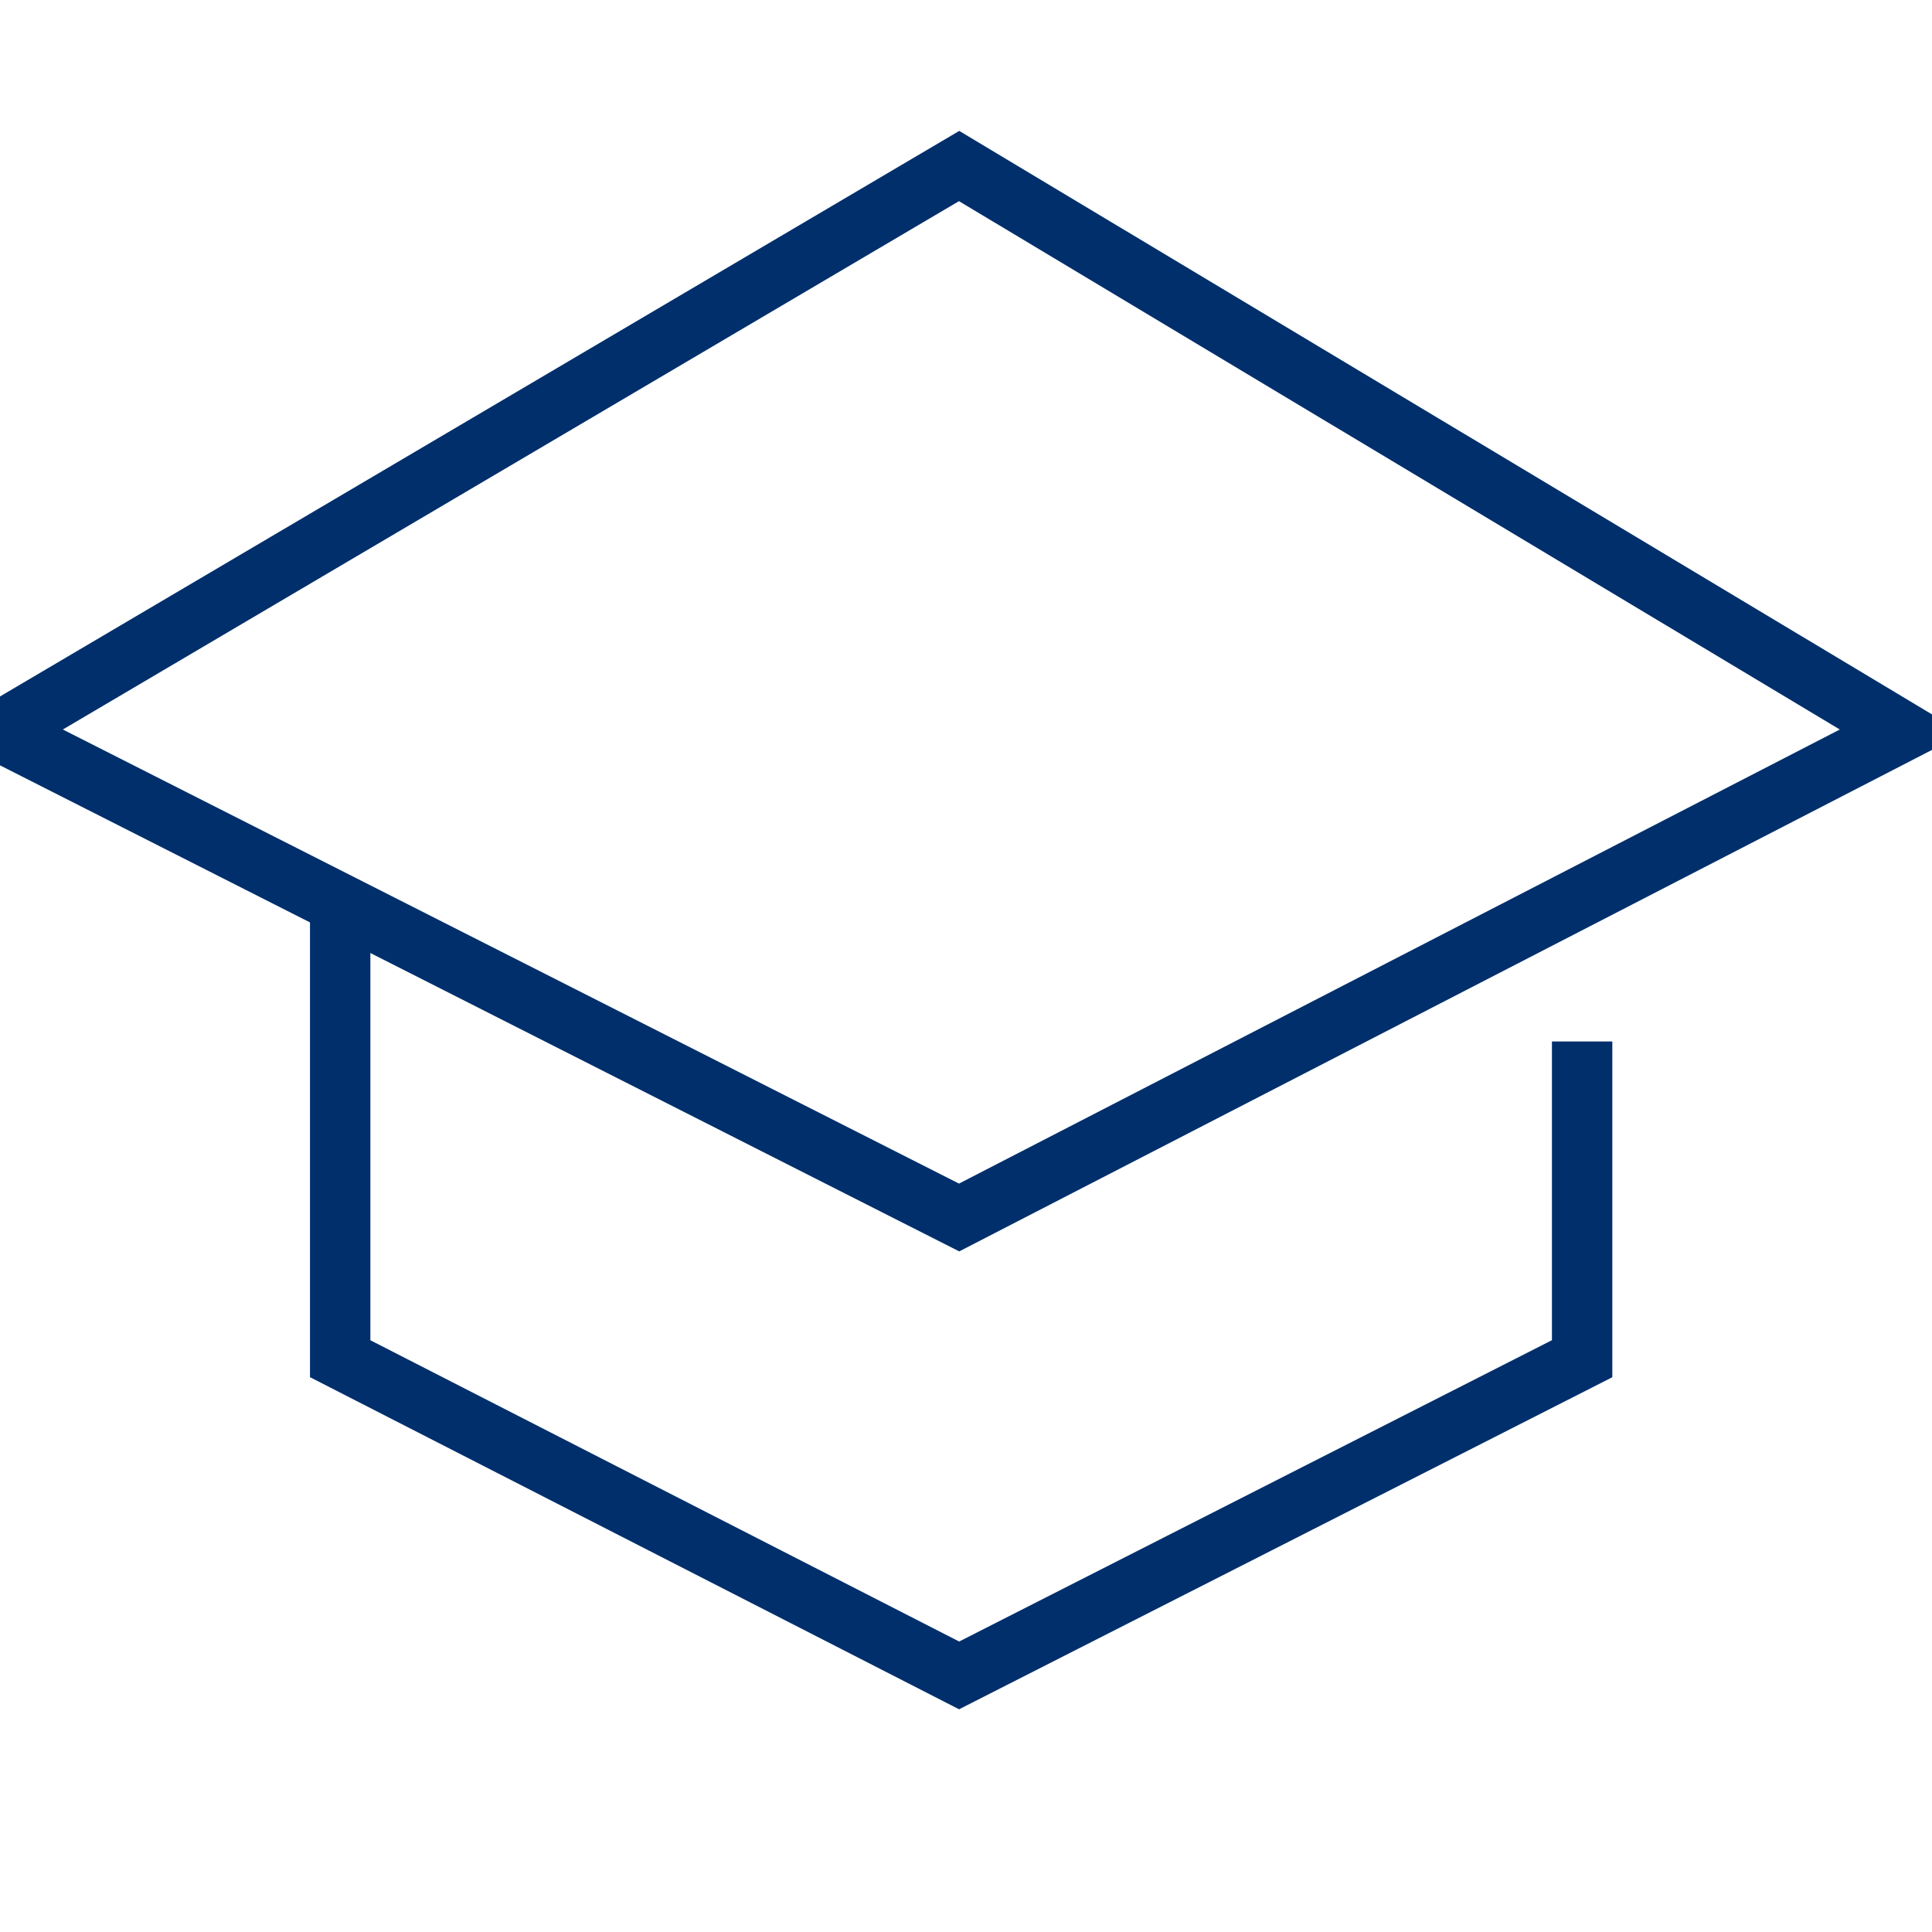 <svg width="64" height="64" viewBox="0 0 64 64" fill="none" xmlns="http://www.w3.org/2000/svg">
<g clip-path="url(#clip0_21613_5697)">
<path d="M11.269 29.942L31.772 40.331L52.41 29.692L63 24.232L31.772 5.5L0 24.232L11.269 29.942ZM11.269 29.942L11.269 45.009L31.772 55.5L52.41 45.009L52.41 34.5" stroke="#002F6C" stroke-width="2"/>
</g>
<defs>
<clipPath id="clip0_21613_5697">
<rect width="64" height="64" fill="white"/>
</clipPath>
</defs>
</svg>

